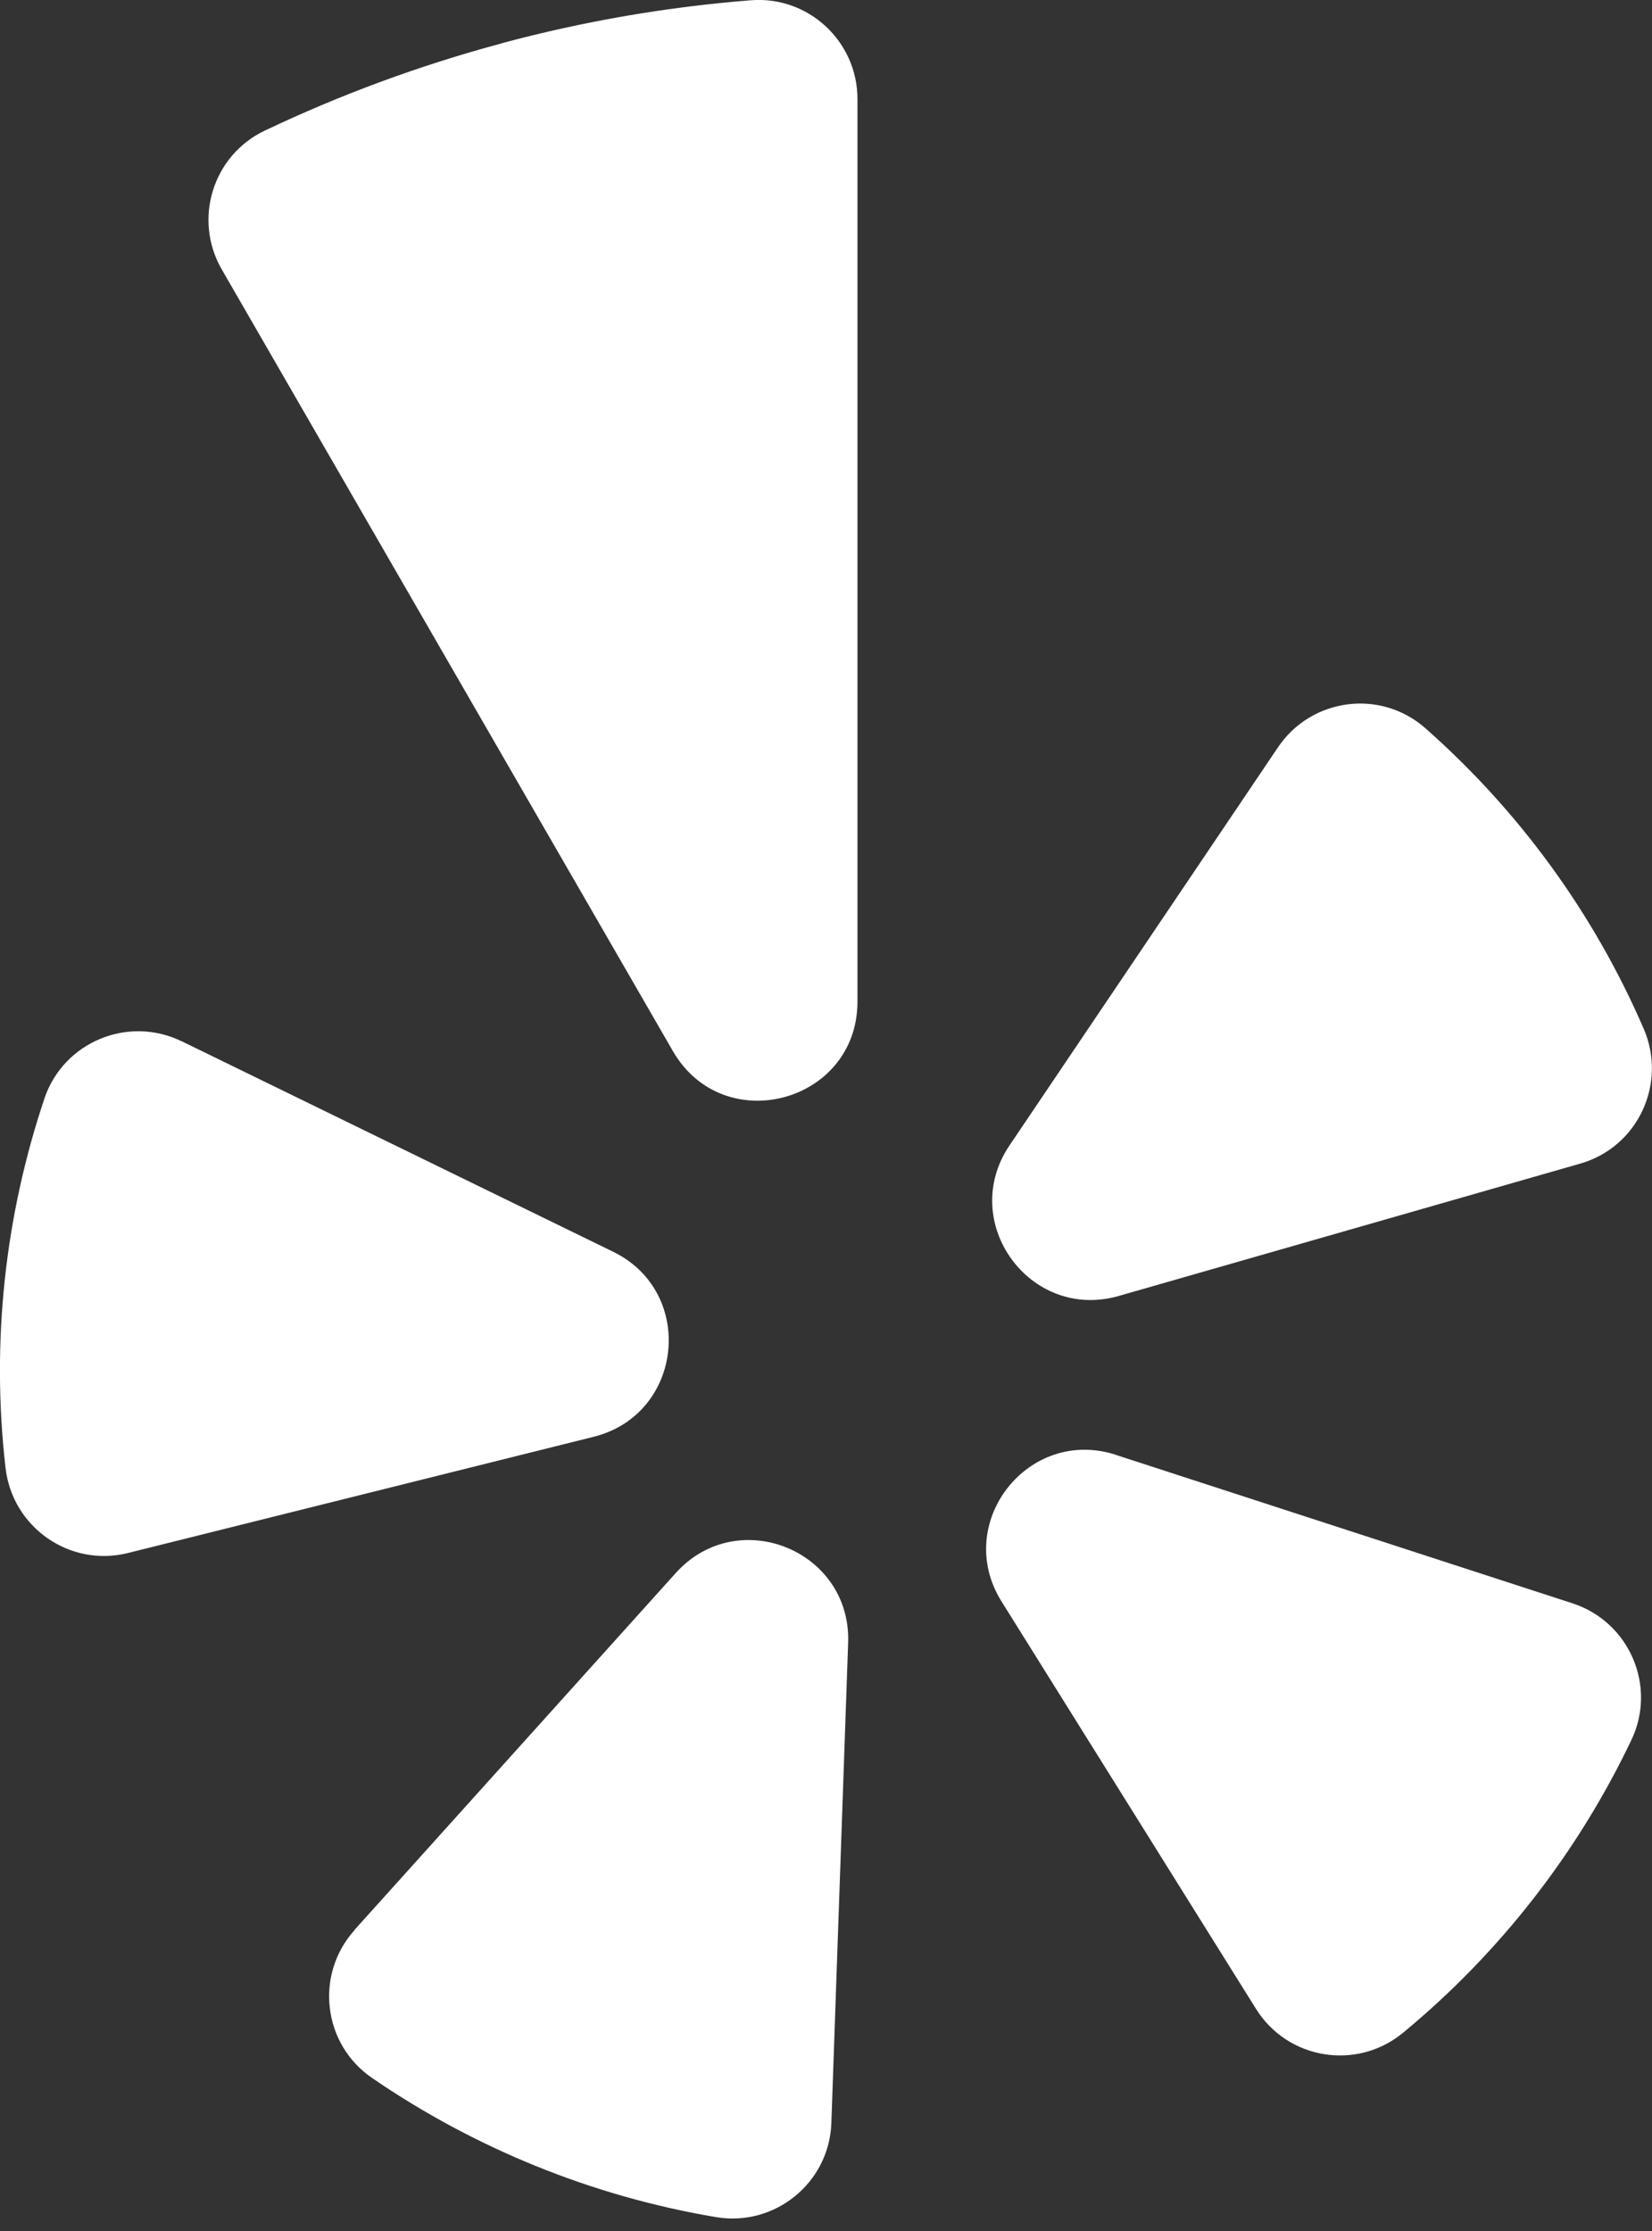 <svg fill="none" height="27" viewBox="0 0 20 27" width="20" xmlns="http://www.w3.org/2000/svg"><rect x="0" y="0" width="20" height="27" fill="#333333" stroke="none"/><g clip-rule="evenodd" fill="#fff" fill-rule="evenodd"><path d="m2.199 12.601 5.224 2.548c1.005.49.85 1.968-.235 2.239l-5.64 1.407c-.704.175-1.398-.31-1.481-1.03-.177-1.54-.002-3.062.471-4.471.23-.684 1.012-1.008 1.661-.692z"/><path d="m4.292 23.356 3.889-4.319c.749-.831 2.126-.275 2.087.844l-.203 5.811c-.025.724-.683 1.26-1.397 1.14-1.502-.253-2.924-.834-4.165-1.685-.596-.409-.695-1.251-.21-1.789z"/><path d="m13.511 17.608 5.527 1.796c.688.224 1.024 1.002.712 1.655-.648 1.359-1.589 2.572-2.764 3.542-.559.461-1.396.326-1.78-.289l-3.081-4.931c-.593-.949.323-2.12 1.386-1.774z"/><path d="m19.132 14.082-5.588 1.602c-1.075.308-1.948-.894-1.323-1.821l3.251-4.819c.404-.599 1.242-.709 1.784-.231 1.115.983 2.027 2.213 2.643 3.636.288.665-.07 1.433-.767 1.633z"/><path d="m6.076.524c-1.006.27-1.965.626-2.873 1.058-.629.3-.867 1.075-.518 1.679l5.461 9.459c.613 1.062 2.235.626 2.235-.599v-10.922c0-.698-.594-1.25-1.289-1.196-1.002.079-2.011.25-3.017.52z"/></g></svg>
